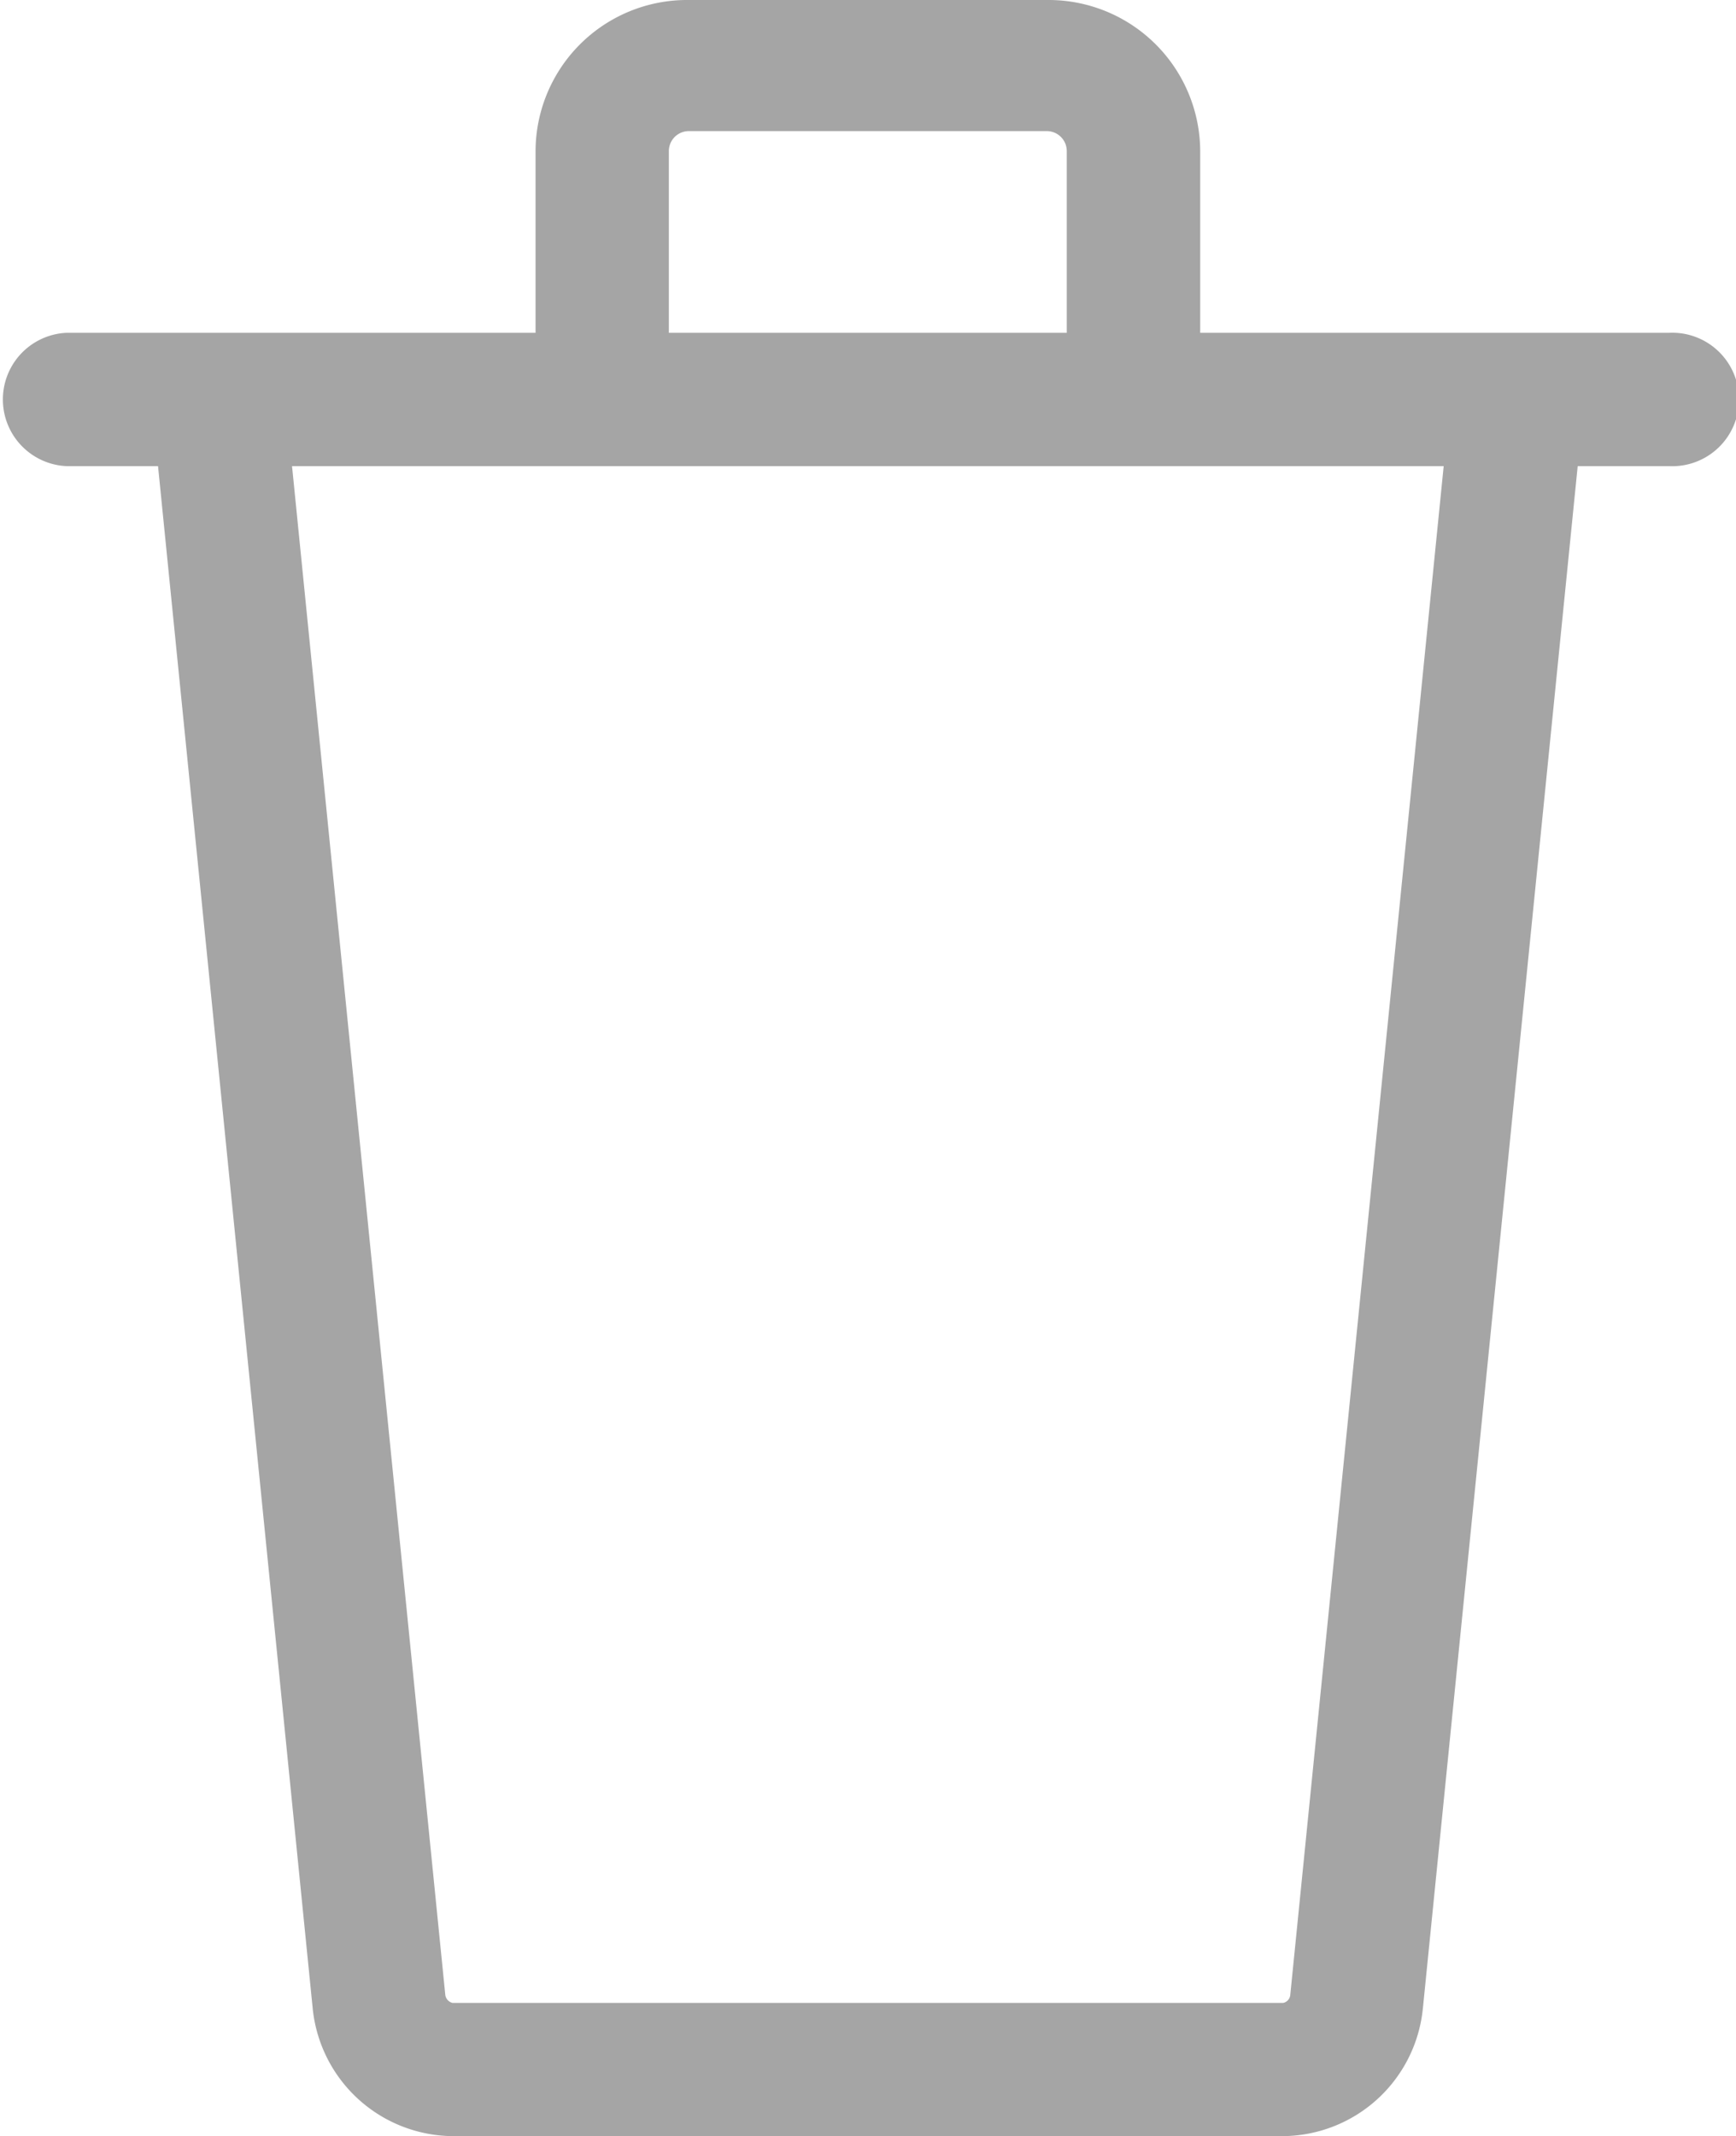 <svg xmlns="http://www.w3.org/2000/svg" width="14" height="17.221" viewBox="0 0 14 17.221">
  <g id="_6ded59e0ac145dfc624435c54428ea94" data-name="6ded59e0ac145dfc624435c54428ea94" transform="translate(-101.7 -10)">
    <path id="Caminho_917" data-name="Caminho 917" d="M110.841,13.725a.538.538,0,0,1-.538-.538v-1.97a.161.161,0,0,0-.16-.16h-2.889a.161.161,0,0,0-.16.16v1.836a.538.538,0,1,1-1.075,0V11.218A1.222,1.222,0,0,1,107.255,10h2.889a1.223,1.223,0,0,1,1.235,1.218v1.972a.537.537,0,0,1-.538.536Zm2.334,12.464a1.142,1.142,0,0,1-1.126,1.032h-6.7a1.144,1.144,0,0,1-1.128-1.037l-1.286-12.819a.538.538,0,1,1,1.07-.107l1.286,12.824a.077.077,0,0,0,.058.065h6.7a.073.073,0,0,0,.056-.06l1.288-12.831a.538.538,0,1,1,1.07.107L113.175,26.19Zm1.986-12.431H102.238a.538.538,0,0,1,0-1.075h12.925a.538.538,0,1,1,0,1.075Z" transform="translate(0 0)" fill="#a5a5a5"/>
  </g>
</svg>

